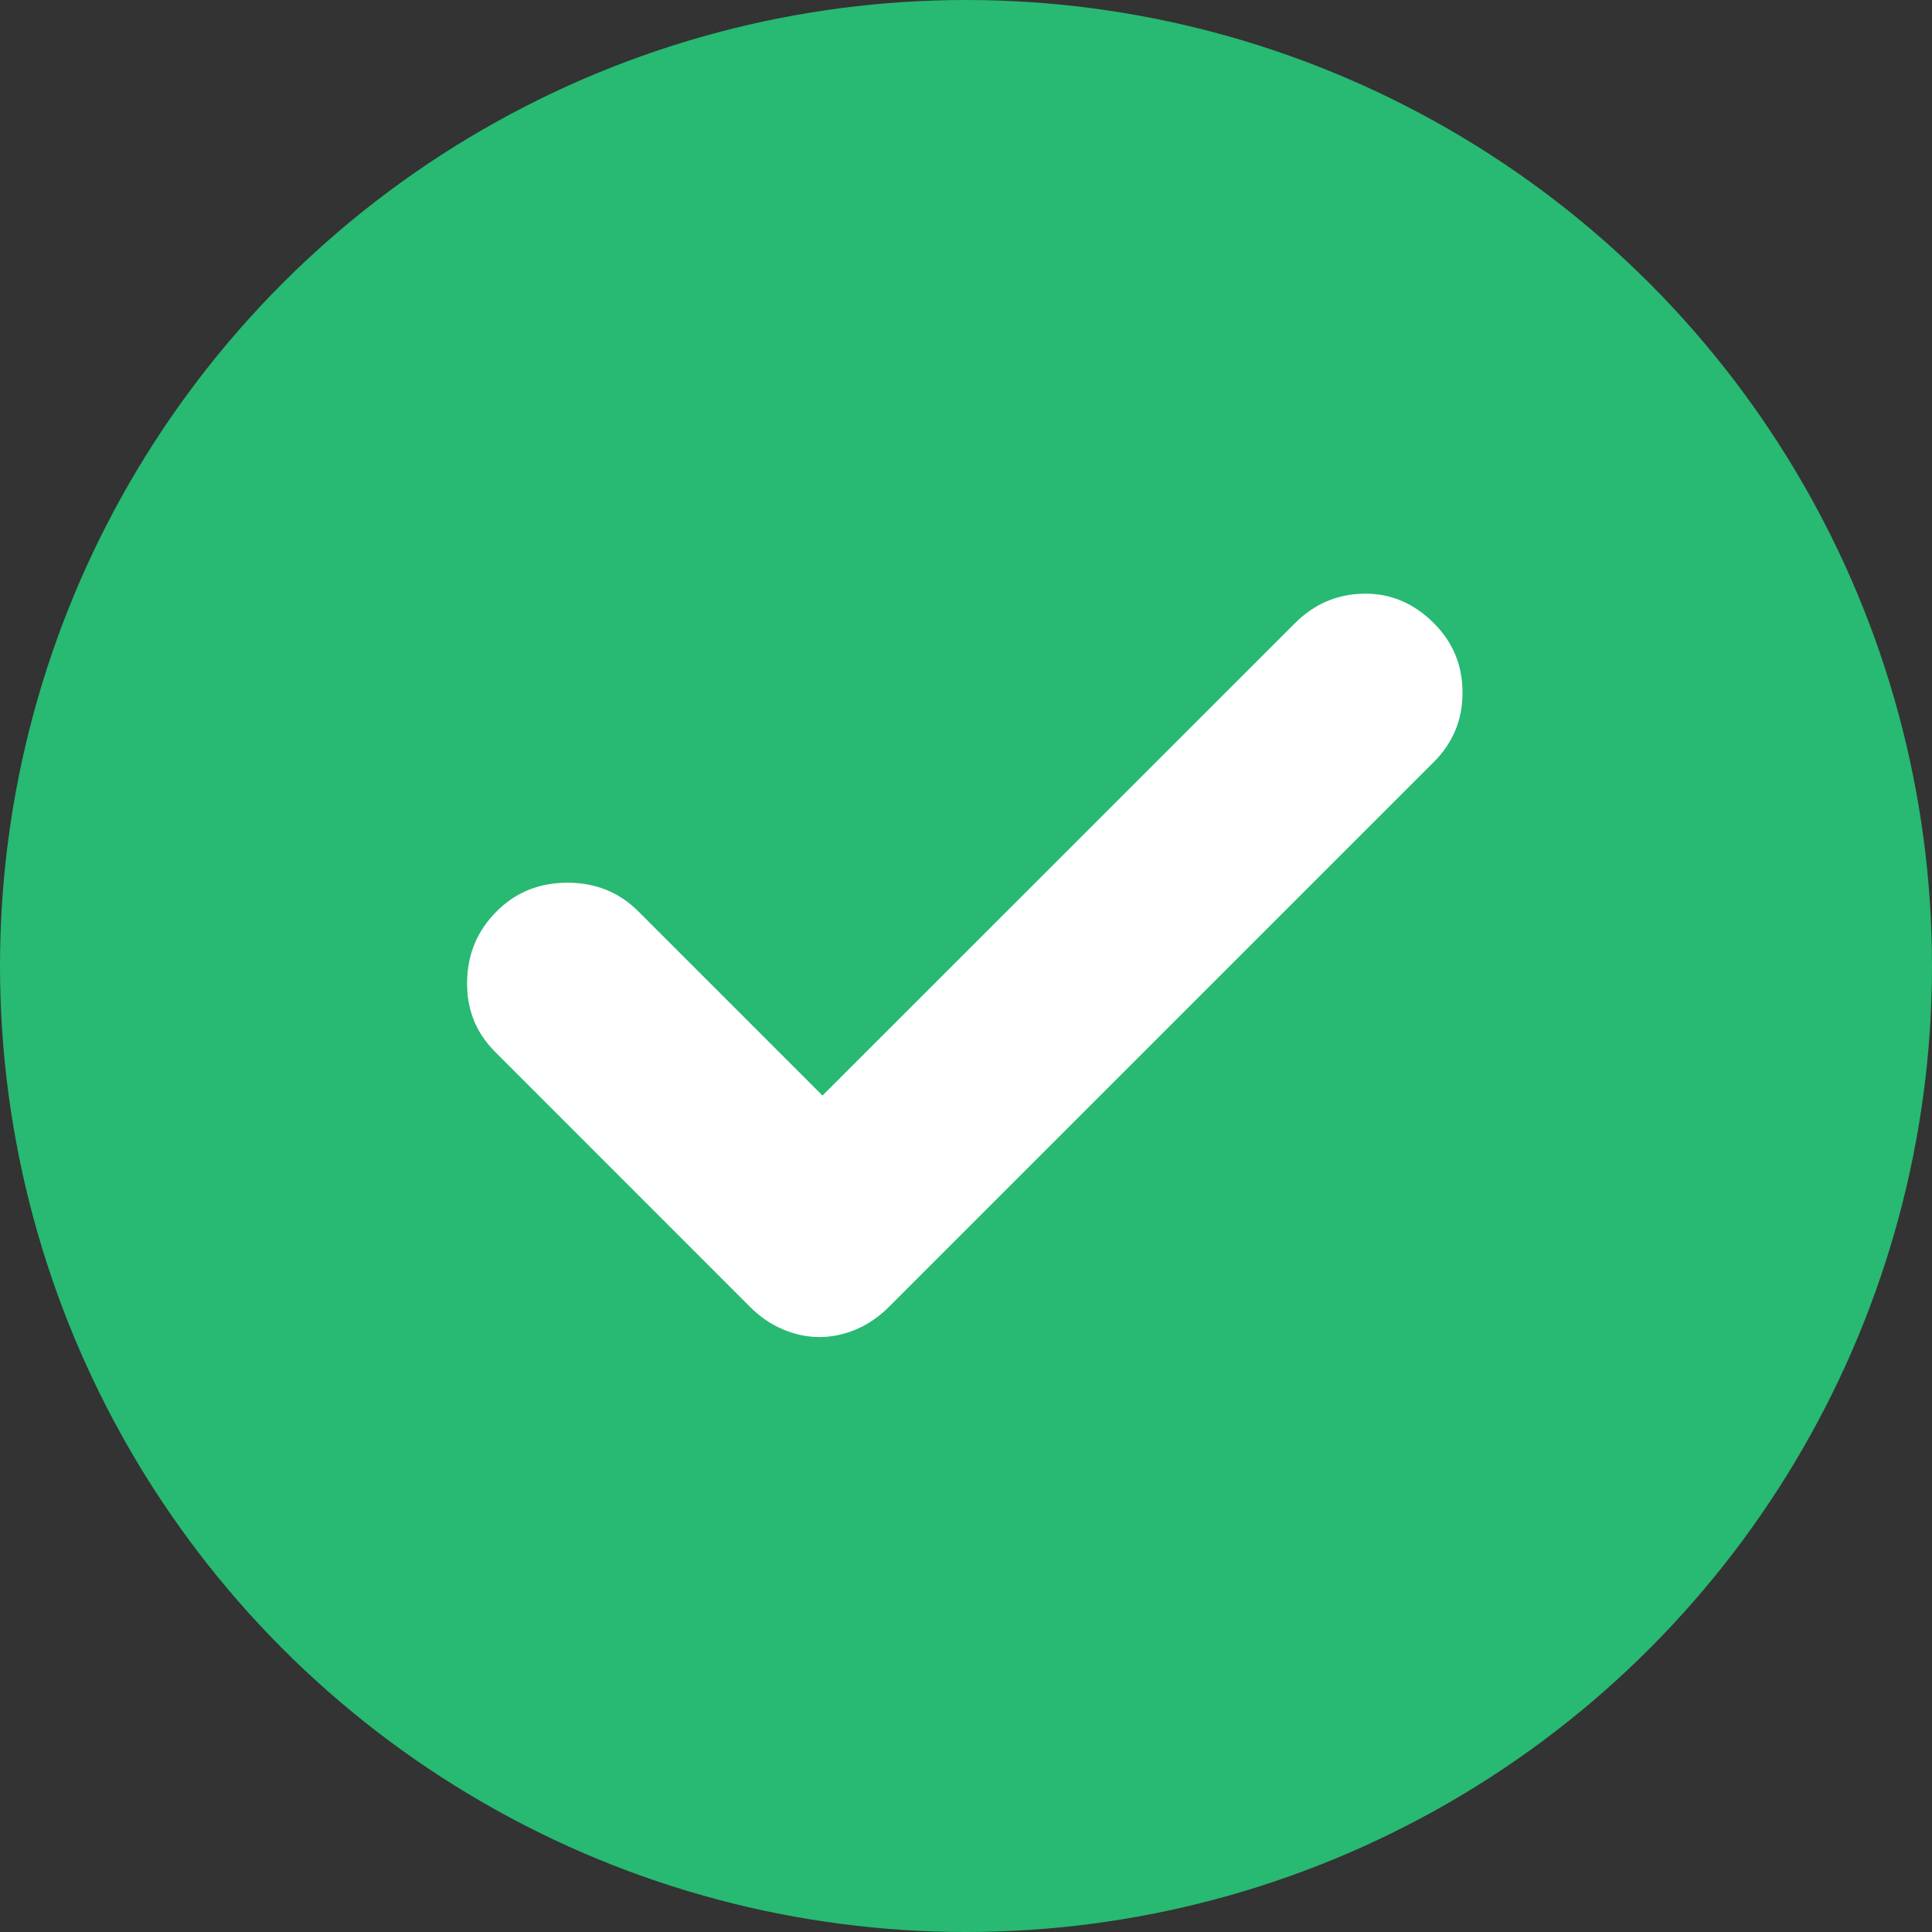 <svg width="18" height="18" viewBox="0 0 18 18" fill="none" xmlns="http://www.w3.org/2000/svg">
<rect x="0" y="0" width="18" height="18" fill="#333333" stroke="none"/>
<circle cx="9" cy="9" r="9" fill="#28B973"/>
<mask id="mask0_11116_1815" style="mask-type:alpha" maskUnits="userSpaceOnUse" x="2" y="2" width="14" height="14">
<rect x="2.25" y="2.25" width="13.5" height="13.5" fill="#D9D9D9"/>
</mask>
<g mask="url(#mask0_11116_1815)">
<path d="M7.635 12.457C7.523 12.457 7.41 12.434 7.298 12.387C7.185 12.34 7.082 12.27 6.988 12.176L4.612 9.799C4.434 9.621 4.347 9.403 4.352 9.145C4.356 8.888 4.448 8.67 4.626 8.492C4.804 8.313 5.024 8.224 5.287 8.224C5.549 8.224 5.77 8.313 5.948 8.492L7.663 10.207L12.065 5.806C12.243 5.628 12.456 5.536 12.705 5.531C12.953 5.527 13.171 5.618 13.359 5.806C13.537 5.984 13.626 6.199 13.626 6.453C13.626 6.706 13.537 6.921 13.359 7.099L8.282 12.176C8.188 12.27 8.085 12.34 7.973 12.387C7.86 12.434 7.748 12.457 7.635 12.457Z" fill="white"/>
</g>
</svg>
